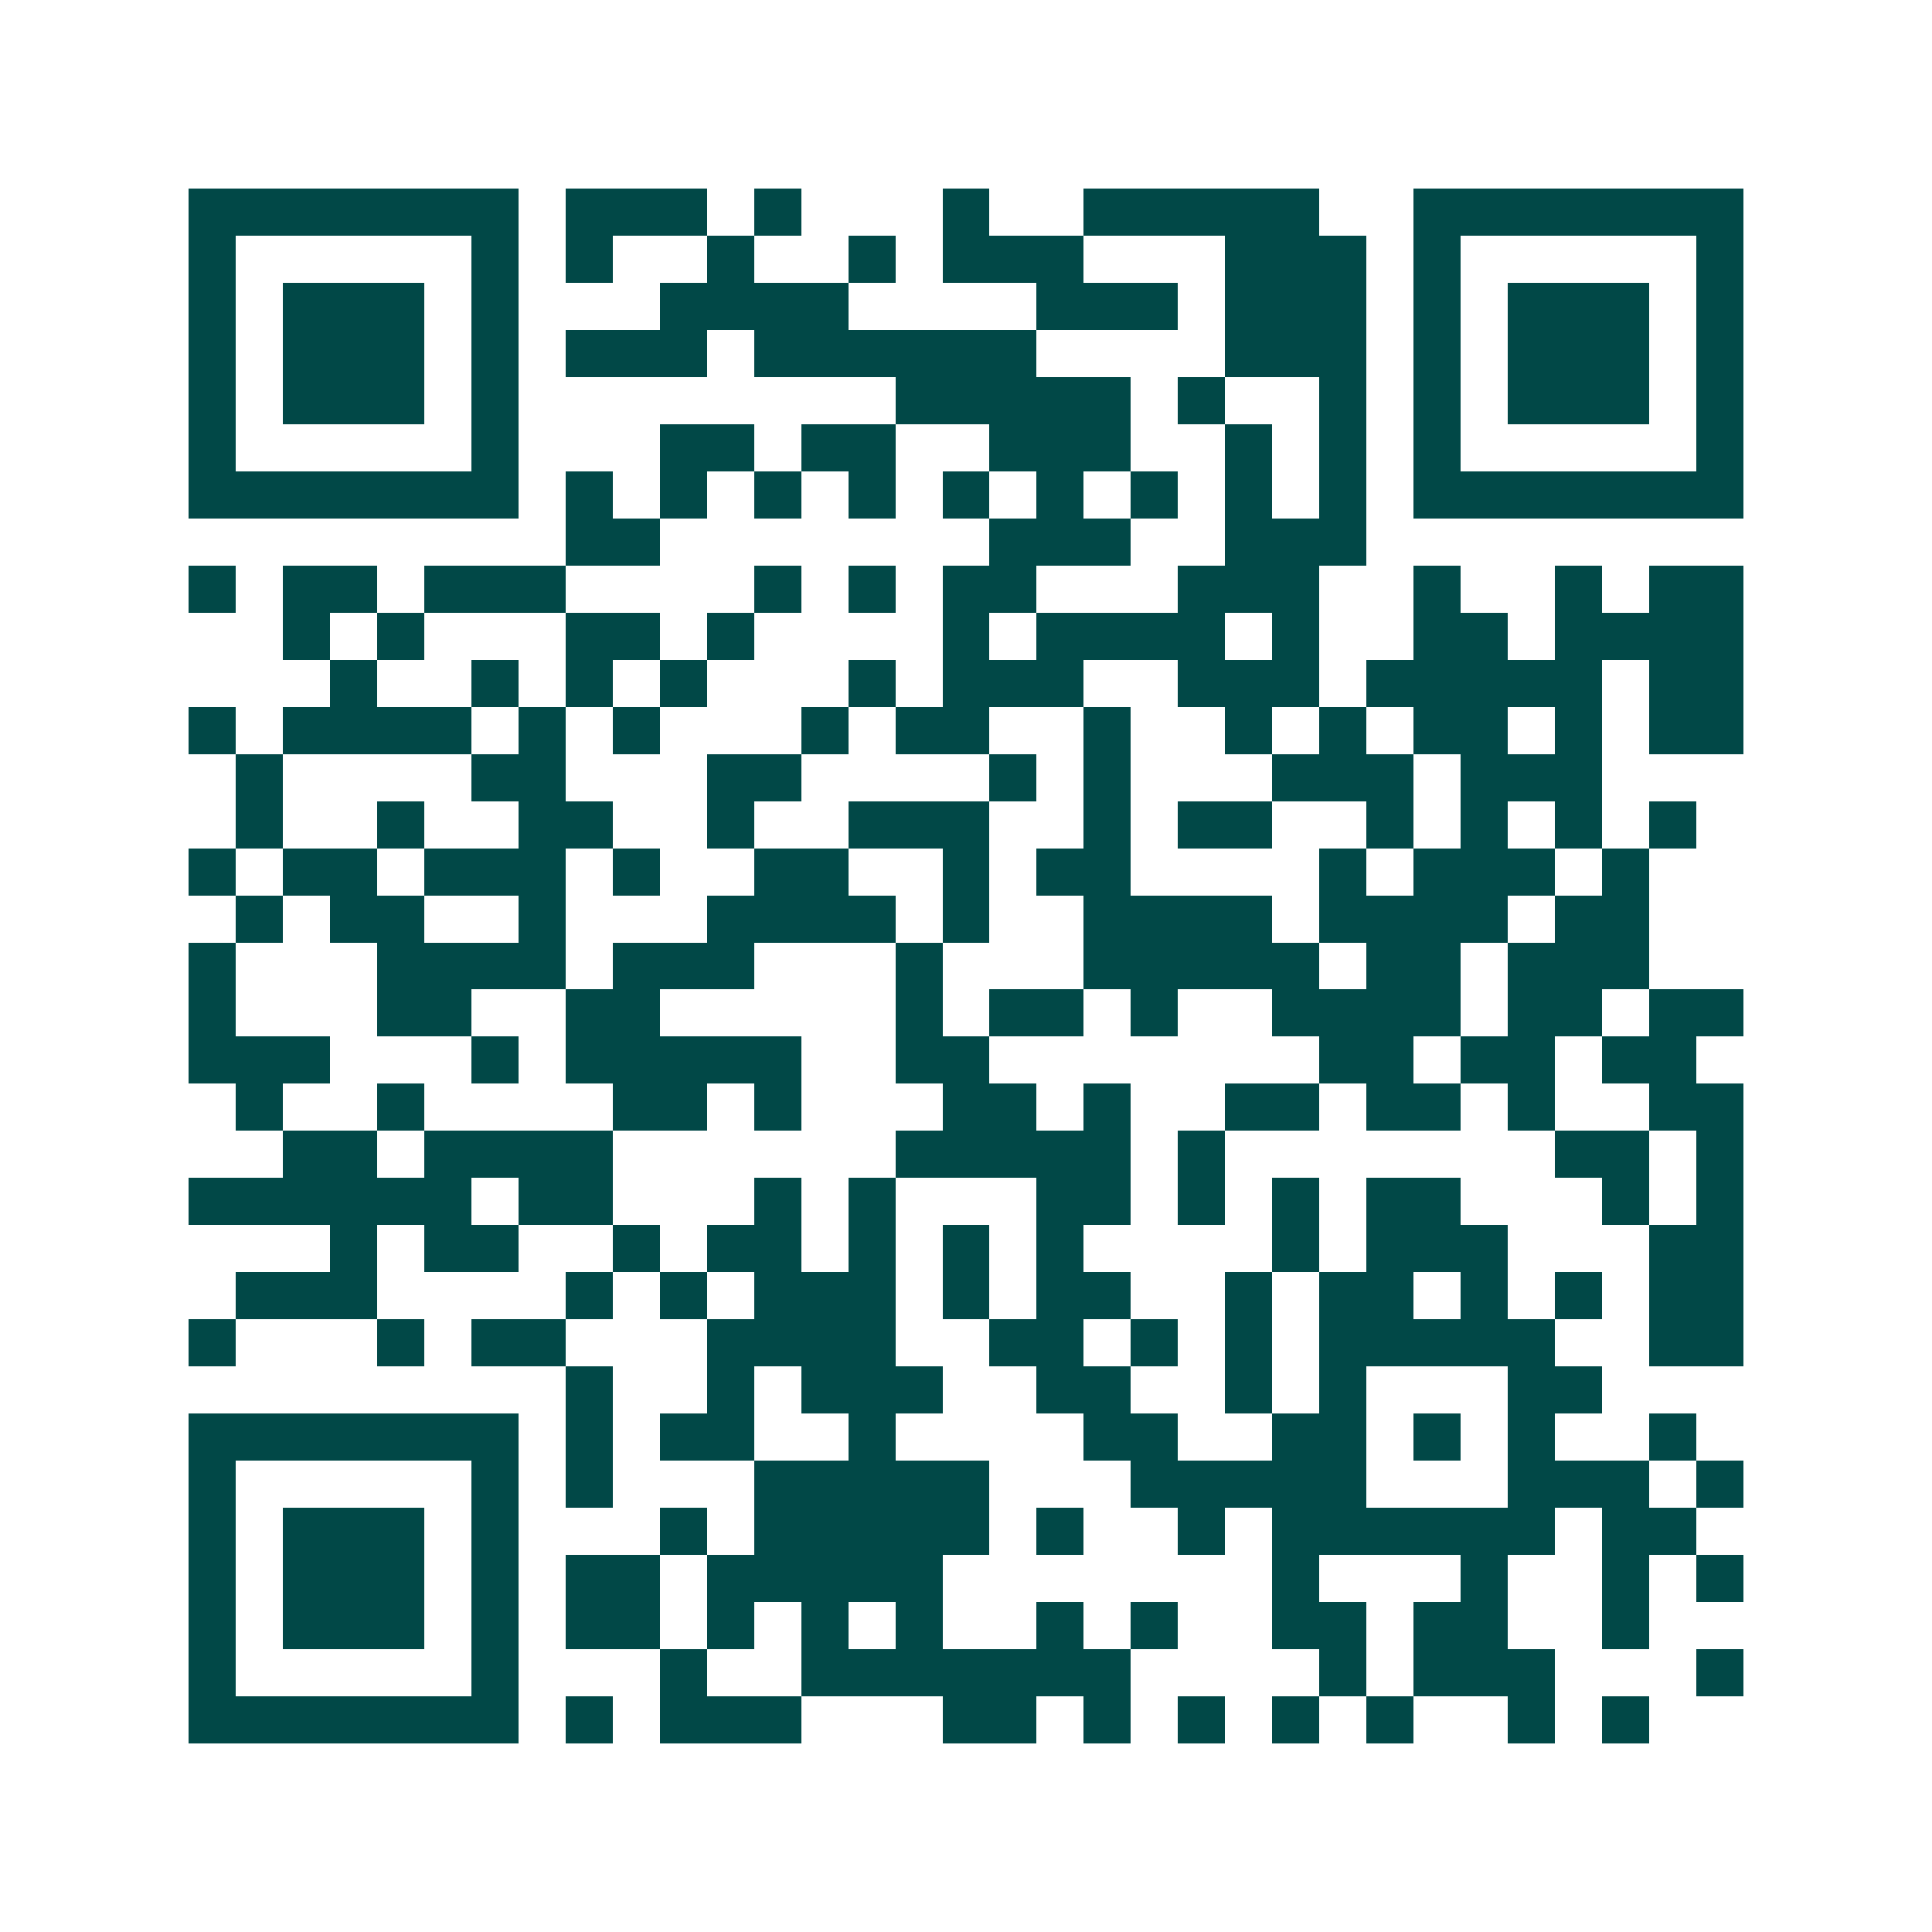 <svg xmlns="http://www.w3.org/2000/svg" width="200" height="200" viewBox="0 0 41 41" shape-rendering="crispEdges"><path fill="#ffffff" d="M0 0h41v41H0z"/><path stroke="#014847" d="M4 4.5h7m1 0h3m1 0h1m3 0h1m2 0h5m2 0h7M4 5.5h1m5 0h1m1 0h1m2 0h1m2 0h1m1 0h3m3 0h3m1 0h1m5 0h1M4 6.5h1m1 0h3m1 0h1m3 0h4m4 0h3m1 0h3m1 0h1m1 0h3m1 0h1M4 7.5h1m1 0h3m1 0h1m1 0h3m1 0h6m4 0h3m1 0h1m1 0h3m1 0h1M4 8.5h1m1 0h3m1 0h1m8 0h5m1 0h1m2 0h1m1 0h1m1 0h3m1 0h1M4 9.5h1m5 0h1m3 0h2m1 0h2m2 0h3m2 0h1m1 0h1m1 0h1m5 0h1M4 10.5h7m1 0h1m1 0h1m1 0h1m1 0h1m1 0h1m1 0h1m1 0h1m1 0h1m1 0h1m1 0h7M12 11.5h2m7 0h3m2 0h3M4 12.5h1m1 0h2m1 0h3m4 0h1m1 0h1m1 0h2m3 0h3m2 0h1m2 0h1m1 0h2M6 13.5h1m1 0h1m3 0h2m1 0h1m4 0h1m1 0h4m1 0h1m2 0h2m1 0h4M7 14.5h1m2 0h1m1 0h1m1 0h1m3 0h1m1 0h3m2 0h3m1 0h5m1 0h2M4 15.5h1m1 0h4m1 0h1m1 0h1m3 0h1m1 0h2m2 0h1m2 0h1m1 0h1m1 0h2m1 0h1m1 0h2M5 16.5h1m4 0h2m3 0h2m4 0h1m1 0h1m3 0h3m1 0h3M5 17.5h1m2 0h1m2 0h2m2 0h1m2 0h3m2 0h1m1 0h2m2 0h1m1 0h1m1 0h1m1 0h1M4 18.5h1m1 0h2m1 0h3m1 0h1m2 0h2m2 0h1m1 0h2m4 0h1m1 0h3m1 0h1M5 19.5h1m1 0h2m2 0h1m3 0h4m1 0h1m2 0h4m1 0h4m1 0h2M4 20.5h1m3 0h4m1 0h3m3 0h1m3 0h5m1 0h2m1 0h3M4 21.5h1m3 0h2m2 0h2m5 0h1m1 0h2m1 0h1m2 0h4m1 0h2m1 0h2M4 22.5h3m3 0h1m1 0h5m2 0h2m7 0h2m1 0h2m1 0h2M5 23.5h1m2 0h1m4 0h2m1 0h1m3 0h2m1 0h1m2 0h2m1 0h2m1 0h1m2 0h2M6 24.5h2m1 0h4m6 0h5m1 0h1m7 0h2m1 0h1M4 25.5h6m1 0h2m3 0h1m1 0h1m3 0h2m1 0h1m1 0h1m1 0h2m3 0h1m1 0h1M7 26.5h1m1 0h2m2 0h1m1 0h2m1 0h1m1 0h1m1 0h1m4 0h1m1 0h3m3 0h2M5 27.5h3m4 0h1m1 0h1m1 0h3m1 0h1m1 0h2m2 0h1m1 0h2m1 0h1m1 0h1m1 0h2M4 28.5h1m3 0h1m1 0h2m3 0h4m2 0h2m1 0h1m1 0h1m1 0h5m2 0h2M12 29.5h1m2 0h1m1 0h3m2 0h2m2 0h1m1 0h1m3 0h2M4 30.5h7m1 0h1m1 0h2m2 0h1m4 0h2m2 0h2m1 0h1m1 0h1m2 0h1M4 31.5h1m5 0h1m1 0h1m3 0h5m3 0h5m3 0h3m1 0h1M4 32.5h1m1 0h3m1 0h1m3 0h1m1 0h5m1 0h1m2 0h1m1 0h6m1 0h2M4 33.5h1m1 0h3m1 0h1m1 0h2m1 0h5m7 0h1m3 0h1m2 0h1m1 0h1M4 34.5h1m1 0h3m1 0h1m1 0h2m1 0h1m1 0h1m1 0h1m2 0h1m1 0h1m2 0h2m1 0h2m2 0h1M4 35.5h1m5 0h1m3 0h1m2 0h7m4 0h1m1 0h3m3 0h1M4 36.5h7m1 0h1m1 0h3m3 0h2m1 0h1m1 0h1m1 0h1m1 0h1m2 0h1m1 0h1"/></svg>
